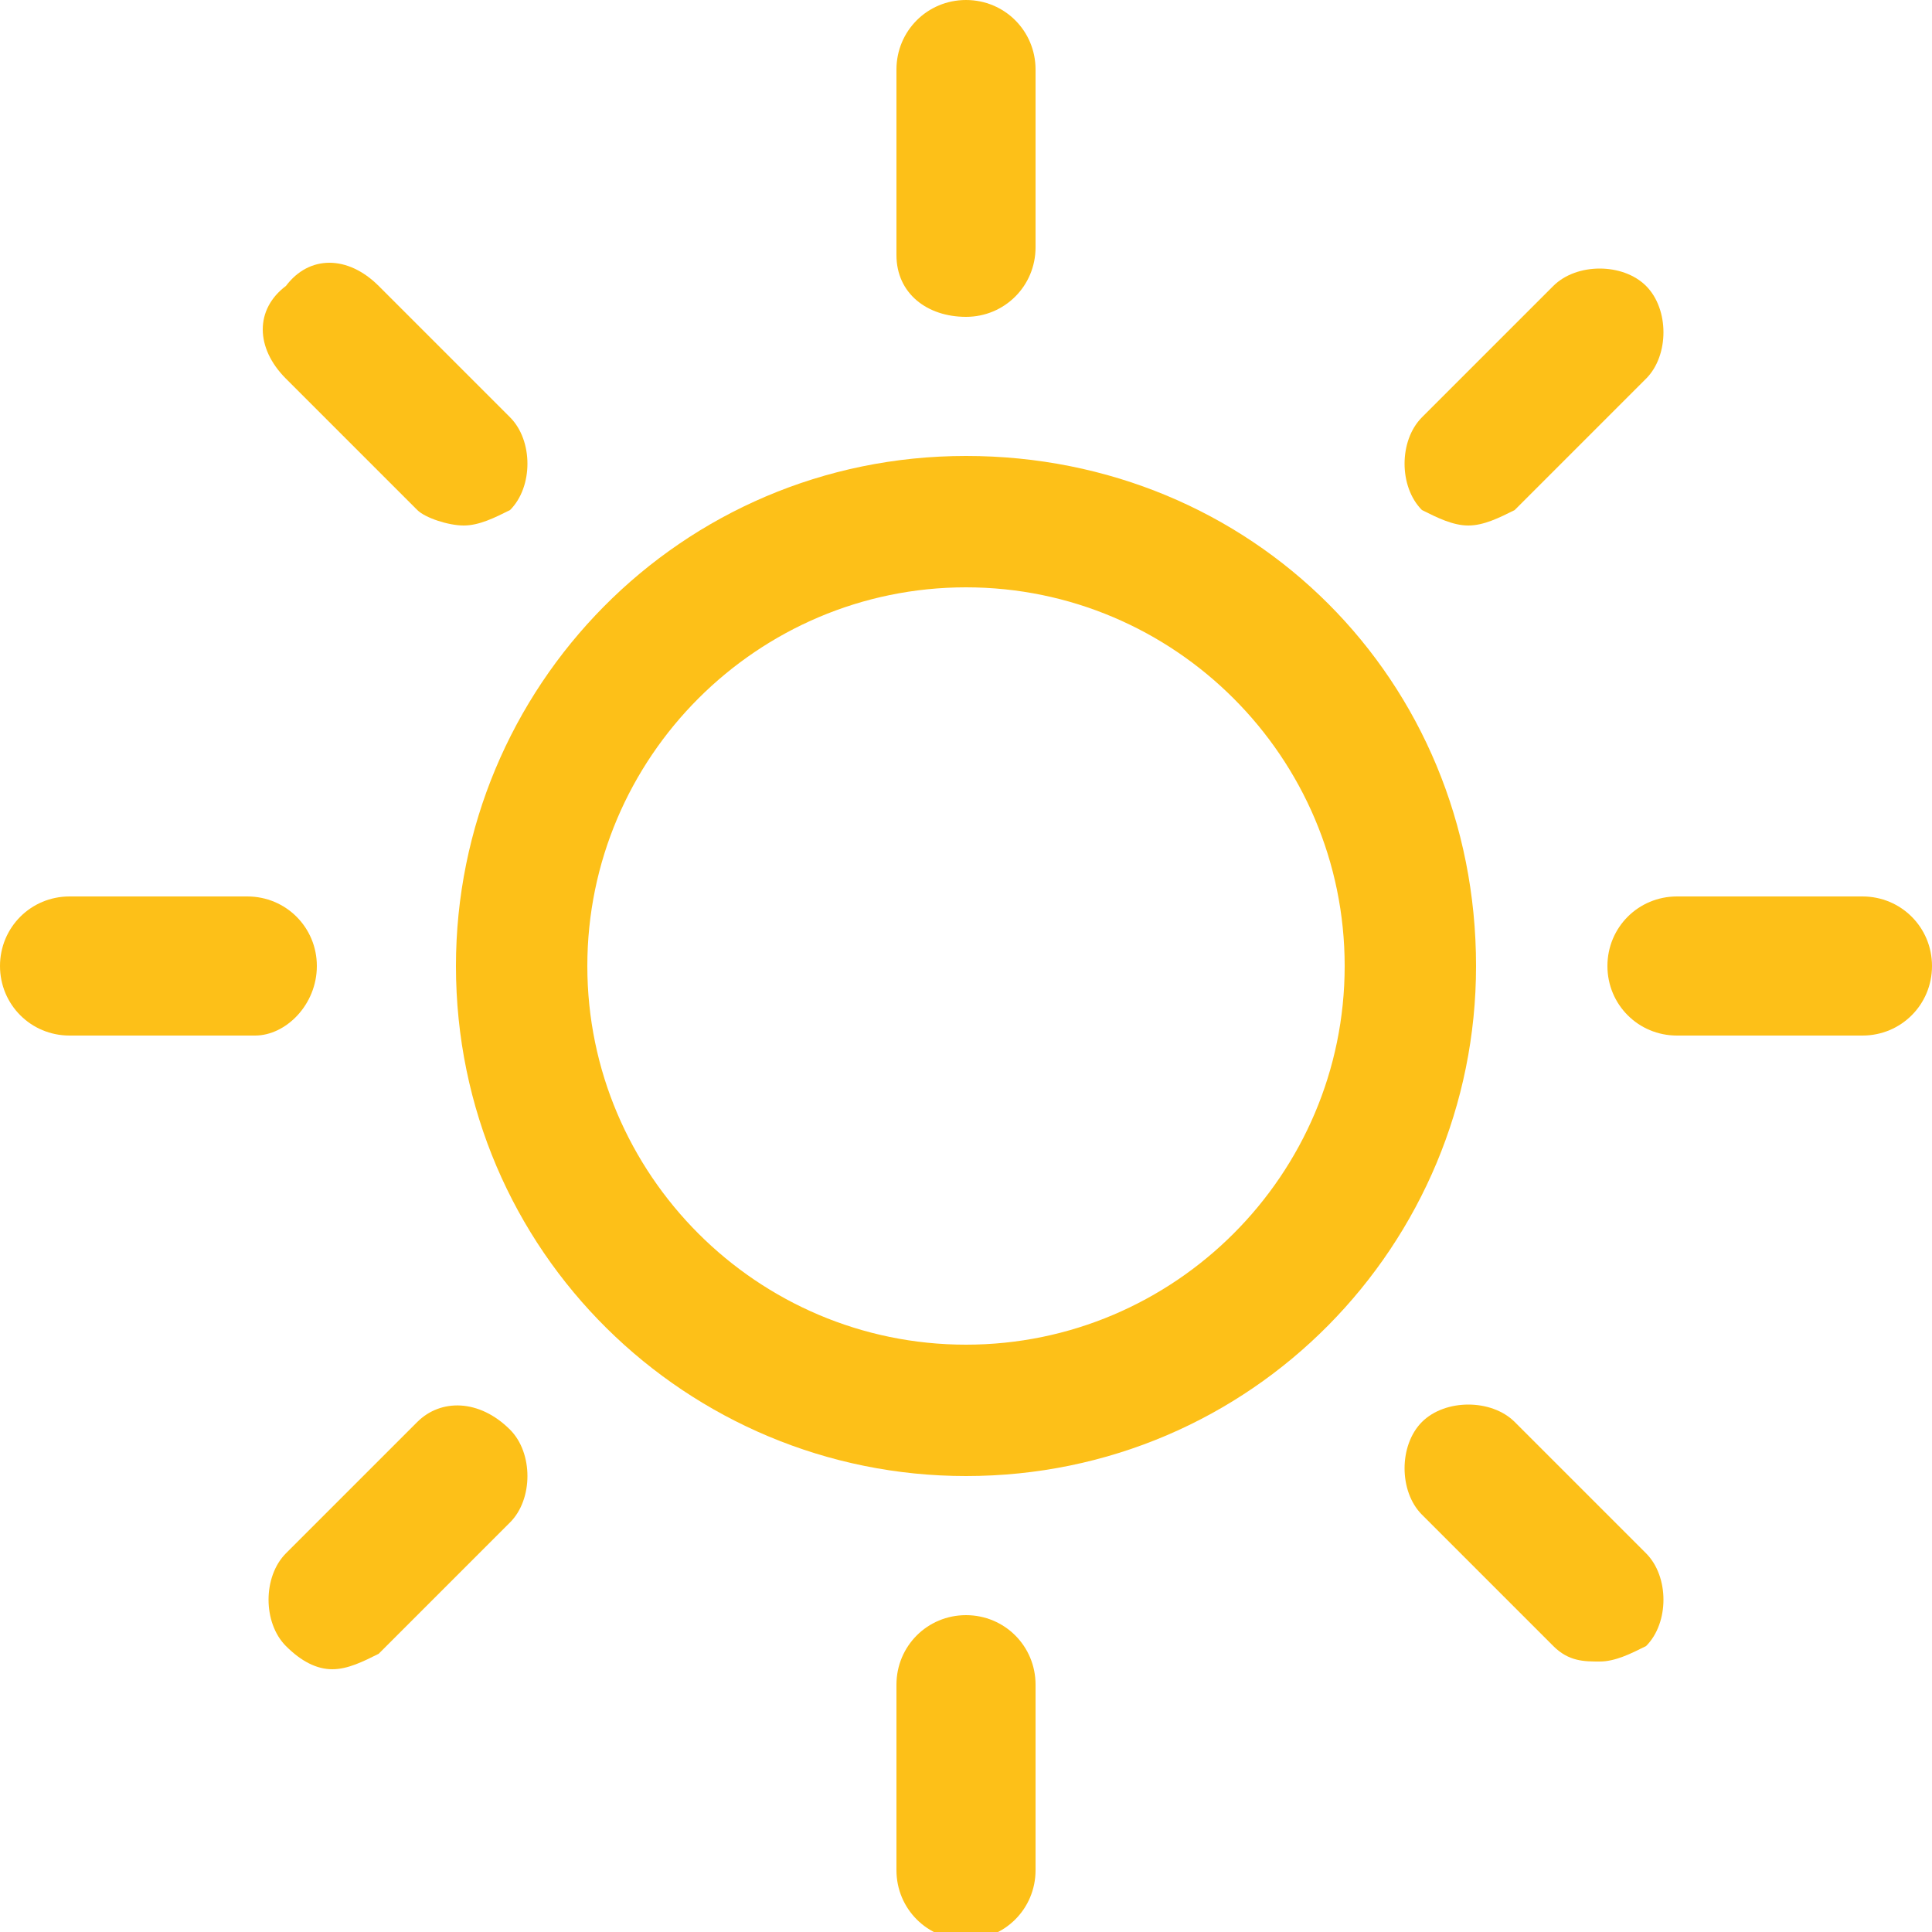 <?xml version="1.0" encoding="utf-8"?>
<!-- Generator: Adobe Illustrator 21.0.0, SVG Export Plug-In . SVG Version: 6.00 Build 0)  -->
<svg version="1.1" id="Слой_1" xmlns="http://www.w3.org/2000/svg" xmlns:xlink="http://www.w3.org/1999/xlink" x="0px" y="0px"
	 width="25px" height="25px" viewBox="0 0 25 25" style="enable-background:new 0 0 25 25;" xml:space="preserve">
<style type="text/css">
	.st0{fill:#FDC018;}
</style>
<g>
	<path class="st0" d="M12.5,20.9c-0.5,0-0.9,0.4-0.9,0.9v2.4c0,0.5,0.4,0.9,0.9,0.9c0.5,0,0.9-0.4,0.9-0.9v-2.4
		C13.4,21.3,13,20.9,12.5,20.9z"/>
	<path class="st0" d="M12.5,4.1c0.5,0,0.9-0.4,0.9-0.9V0.9C13.4,0.4,13,0,12.5,0c-0.5,0-0.9,0.4-0.9,0.9v2.4
		C11.6,3.8,12,4.1,12.5,4.1z"/>
	<path class="st0" d="M5.4,18.4l-1.7,1.7c-0.3,0.3-0.3,0.9,0,1.2c0.2,0.2,0.4,0.3,0.6,0.3c0.2,0,0.4-0.1,0.6-0.2l1.7-1.7
		c0.3-0.3,0.3-0.9,0-1.2C6.2,18.1,5.7,18.1,5.4,18.4z"/>
	<path class="st0" d="M19,6.8c0.2,0,0.4-0.1,0.6-0.2l1.7-1.7c0.3-0.3,0.3-0.9,0-1.2c-0.3-0.3-0.9-0.3-1.2,0l-1.7,1.7
		c-0.3,0.3-0.3,0.9,0,1.2C18.6,6.7,18.8,6.8,19,6.8z"/>
	<path class="st0" d="M4.1,12.5c0-0.5-0.4-0.9-0.9-0.9H0.9C0.4,11.6,0,12,0,12.5s0.4,0.9,0.9,0.9h2.4C3.7,13.4,4.1,13,4.1,12.5z"/>
	<path class="st0" d="M24.1,11.6h-2.4c-0.5,0-0.9,0.4-0.9,0.9s0.4,0.9,0.9,0.9h2.4c0.5,0,0.9-0.4,0.9-0.9C25,12,24.6,11.6,24.1,11.6
		z"/>
	<path class="st0" d="M5.4,6.6C5.5,6.7,5.8,6.8,6,6.8c0.2,0,0.4-0.1,0.6-0.2c0.3-0.3,0.3-0.9,0-1.2L4.9,3.7C4.5,3.3,4,3.3,3.7,3.7
		C3.3,4,3.3,4.5,3.7,4.9L5.4,6.6z"/>
	<path class="st0" d="M19.6,18.4c-0.3-0.3-0.9-0.3-1.2,0c-0.3,0.3-0.3,0.9,0,1.2l1.7,1.7c0.2,0.2,0.4,0.2,0.6,0.2
		c0.2,0,0.4-0.1,0.6-0.2c0.3-0.3,0.3-0.9,0-1.2L19.6,18.4z"/>
	<path class="st0" d="M12.5,5.9c-3.7,0-6.6,3-6.6,6.6c0,3.7,3,6.6,6.6,6.6c3.7,0,6.6-3,6.6-6.6C19.1,8.8,16.2,5.9,12.5,5.9z
		 M12.5,17.4c-2.7,0-4.9-2.2-4.9-4.9c0-2.7,2.2-4.9,4.9-4.9c2.7,0,4.9,2.2,4.9,4.9C17.4,15.2,15.2,17.4,12.5,17.4z"/>
</g>
</svg>
